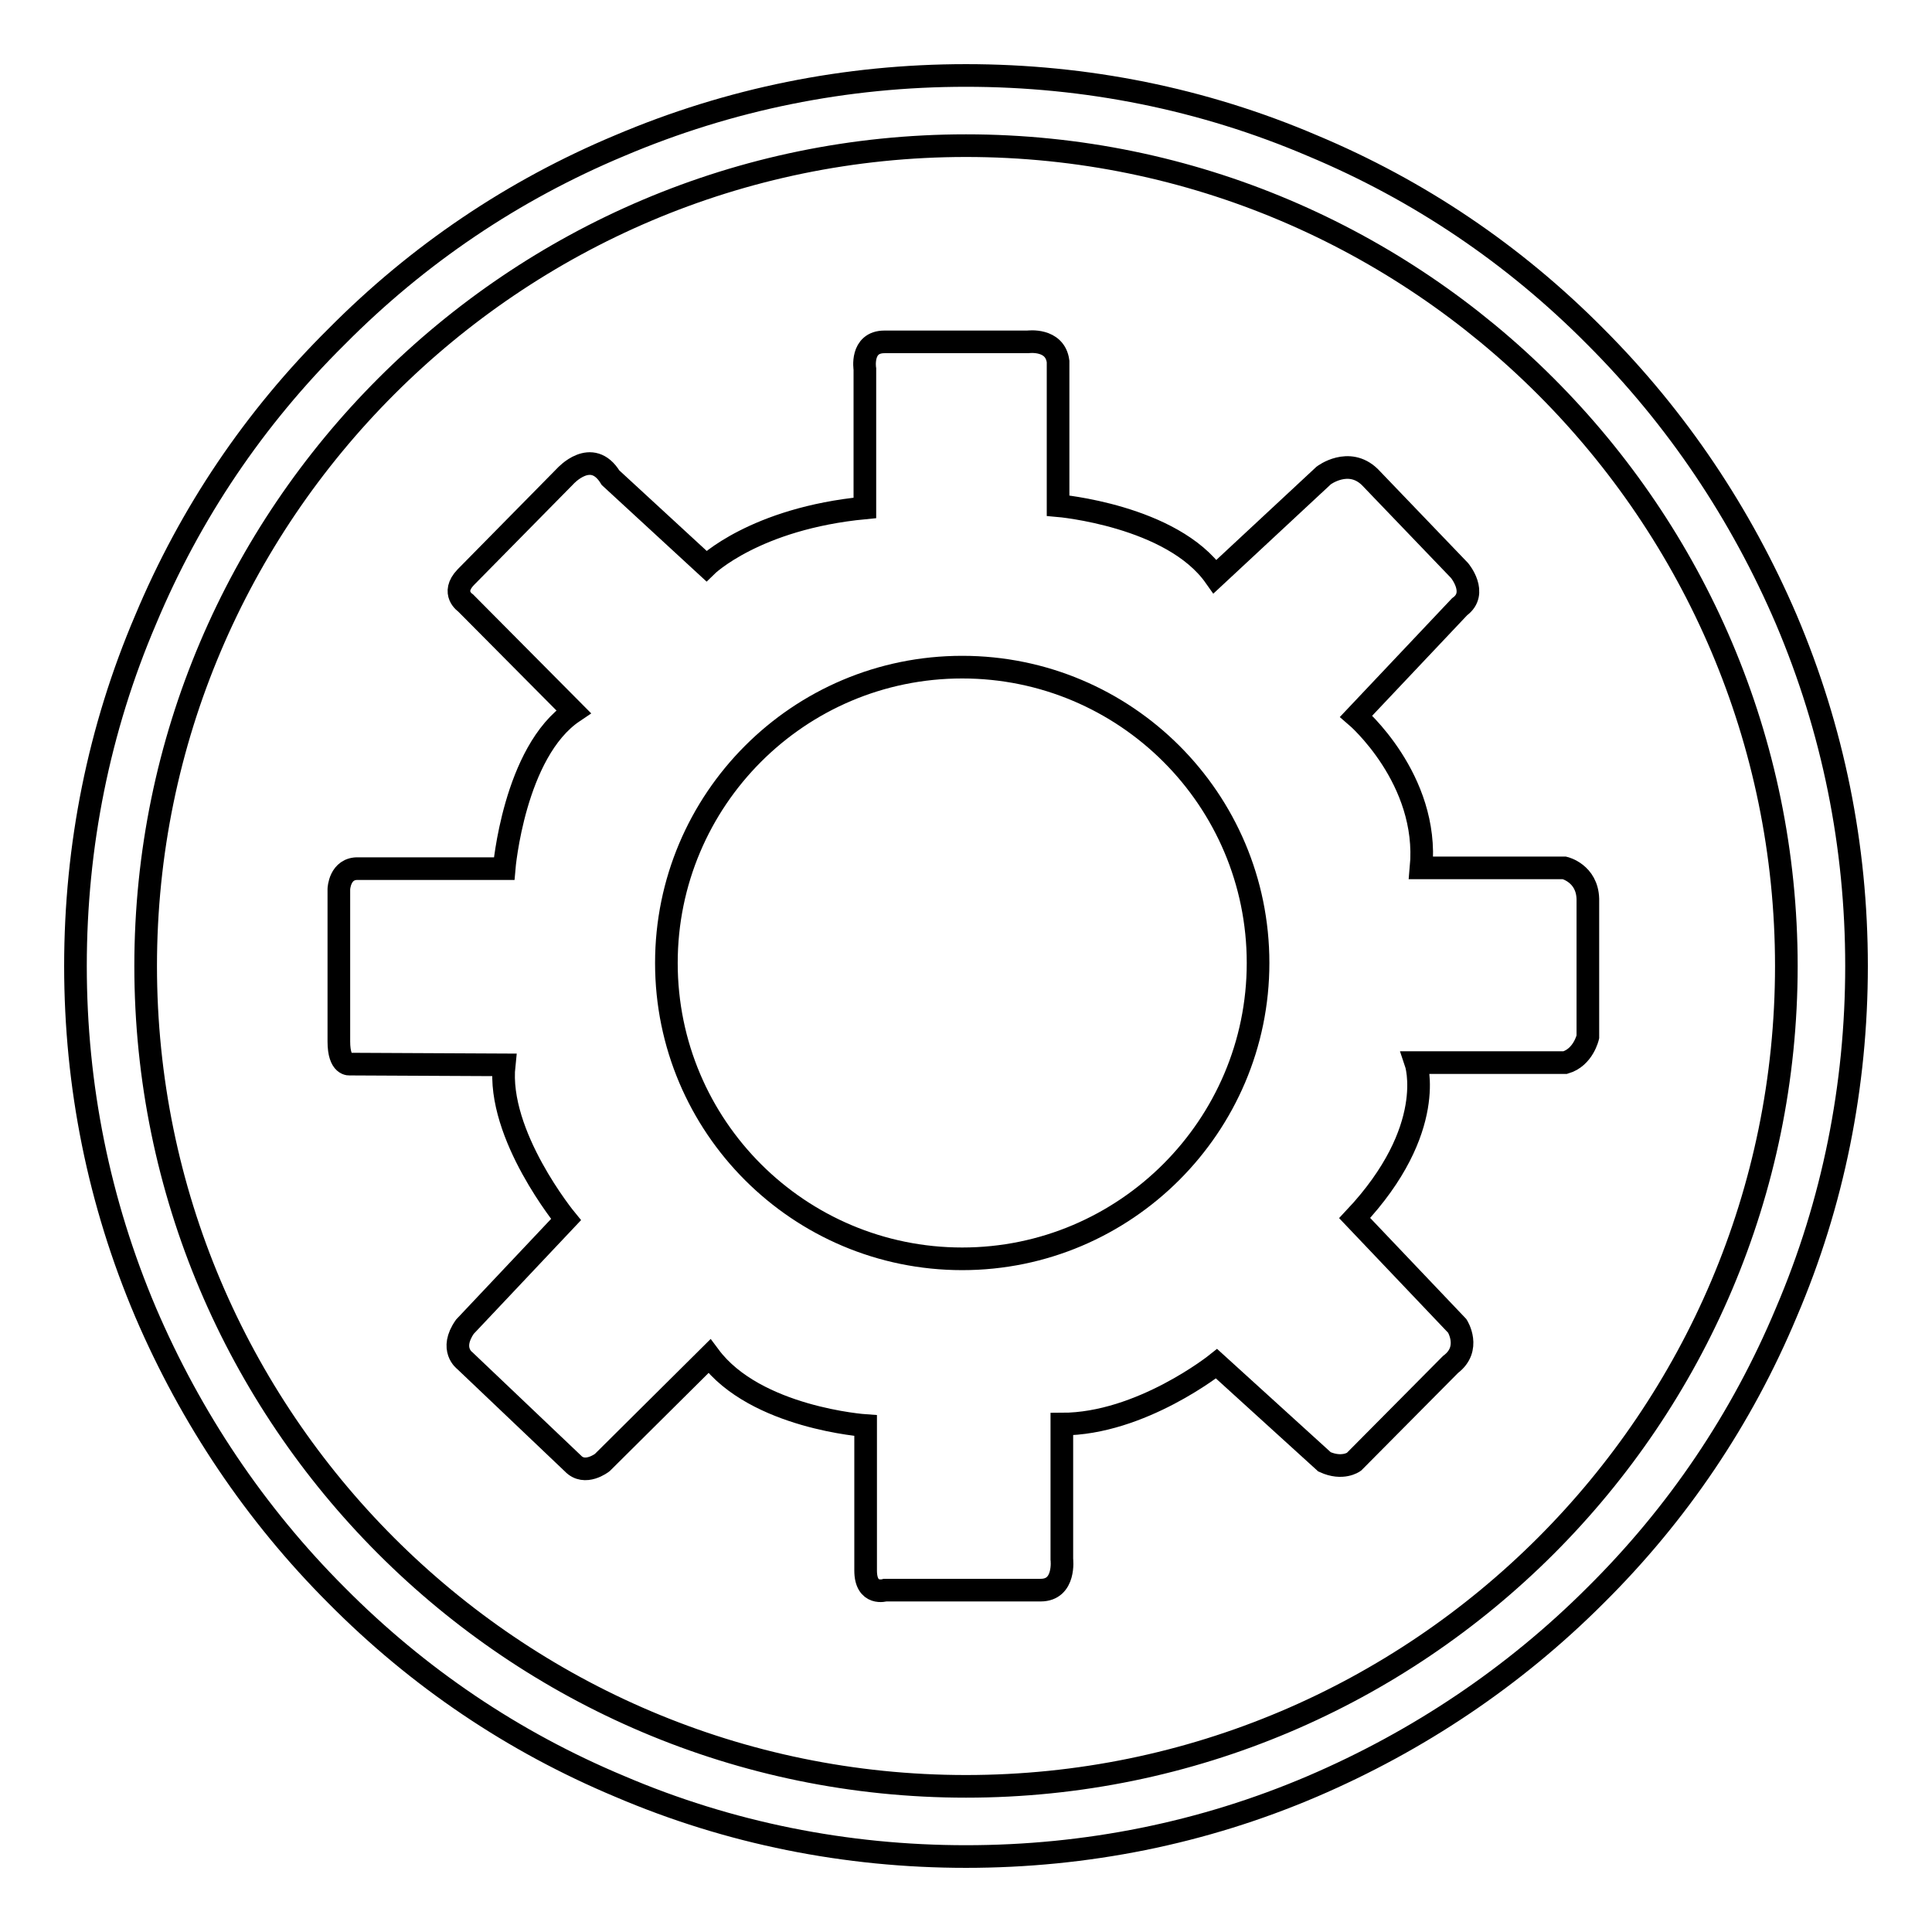<?xml version="1.0" encoding="utf-8"?>
<!-- Svg Vector Icons : http://www.onlinewebfonts.com/icon -->
<!DOCTYPE svg PUBLIC "-//W3C//DTD SVG 1.1//EN" "http://www.w3.org/Graphics/SVG/1.1/DTD/svg11.dtd">
<svg version="1.1" xmlns="http://www.w3.org/2000/svg" xmlns:xlink="http://www.w3.org/1999/xlink" x="0px" y="0px" viewBox="0 0 256 256" enable-background="new 0 0 256 256" xml:space="preserve">
<g><g><path stroke-width="3" fill-opacity="0" stroke="#000000"  d="M131.6,142.9"/><path stroke-width="3" fill-opacity="0" stroke="#000000"  d="M207.3,115h-19c1.1-11.8-8.6-20.1-8.6-20.1l13.7-14.5c2.5-1.8,0-4.8,0-4.8l-11.9-12.4c-2.8-2.7-6.1-0.2-6.1-0.2l-14.4,13.4c-5.7-8.1-20.8-9.4-20.8-9.4V47.9c-0.4-3.1-4-2.6-4-2.6l-19,0c-3.2,0-2.6,3.6-2.6,3.6v18.4C100,68.7,93.6,75,93.6,75L80.9,63.3c-2.5-4.1-6-0.2-6-0.2L61.7,76.5c-2,2.1,0,3.4,0,3.4L76,94.3c-7.9,5.3-9.2,20.8-9.2,20.8l-19.3,0c-2.5-0.1-2.6,2.7-2.6,2.7V138c0,3.3,1.5,3,1.5,3l20.4,0.1c-1,9.3,8.2,20.5,8.2,20.5l-13.4,14.2c-2.1,3,0,4.5,0,4.5l14.3,13.6c1.6,1.7,3.9-0.1,3.9-0.1L94,179.7c6.1,8.2,20.7,9.2,20.7,9.2v19.2c0,3.4,2.6,2.6,2.6,2.6h20.6c3.3,0,2.8-4.1,2.8-4.1v-17.9c10.5,0,20.5-8,20.5-8l14.3,13c2.4,1.1,3.9,0,3.9,0l12.8-12.9c2.8-2.1,0.9-5.1,0.9-5.1l-13.6-14.3c11.1-11.8,8.1-20.6,8.1-20.6h19.8c2.4-0.7,3-3.4,3-3.4v-18.3C210.3,115.7,207.3,115,207.3,115z M127.5,166.8c-21.6,0-39.2-17.5-39.2-39.2c0-21.6,17.5-39.2,39.2-39.2c21.6,0,39.2,17.5,39.2,39.2C166.7,149.2,149.1,166.8,127.5,166.8z"/><path stroke-width="3" fill-opacity="0" stroke="#000000"  d="M128,246c-15.9,0-31.4-3.1-45.9-9.3c-14.1-5.9-26.7-14.4-37.5-25.3c-10.8-10.8-19.3-23.5-25.3-37.5c-6.2-14.6-9.3-30-9.3-45.9s3.1-31.4,9.3-45.9C25.2,68,33.7,55.4,44.6,44.6C55.4,33.7,68,25.2,82.1,19.3c14.6-6.2,30-9.3,45.9-9.3s31.4,3.1,45.9,9.3c14.1,5.9,26.7,14.4,37.5,25.3c10.8,10.8,19.3,23.5,25.3,37.5c6.2,14.6,9.3,30,9.3,45.9s-3.1,31.4-9.3,45.9c-5.9,14.1-14.4,26.7-25.3,37.5c-10.8,10.8-23.5,19.3-37.5,25.3C159.4,242.9,143.9,246,128,246z M128,19.3C68.1,19.3,19.3,68.1,19.3,128c0,59.9,48.7,108.7,108.7,108.7c59.9,0,108.7-48.7,108.7-108.7C236.7,68.1,187.9,19.3,128,19.3z"/></g></g>
</svg>